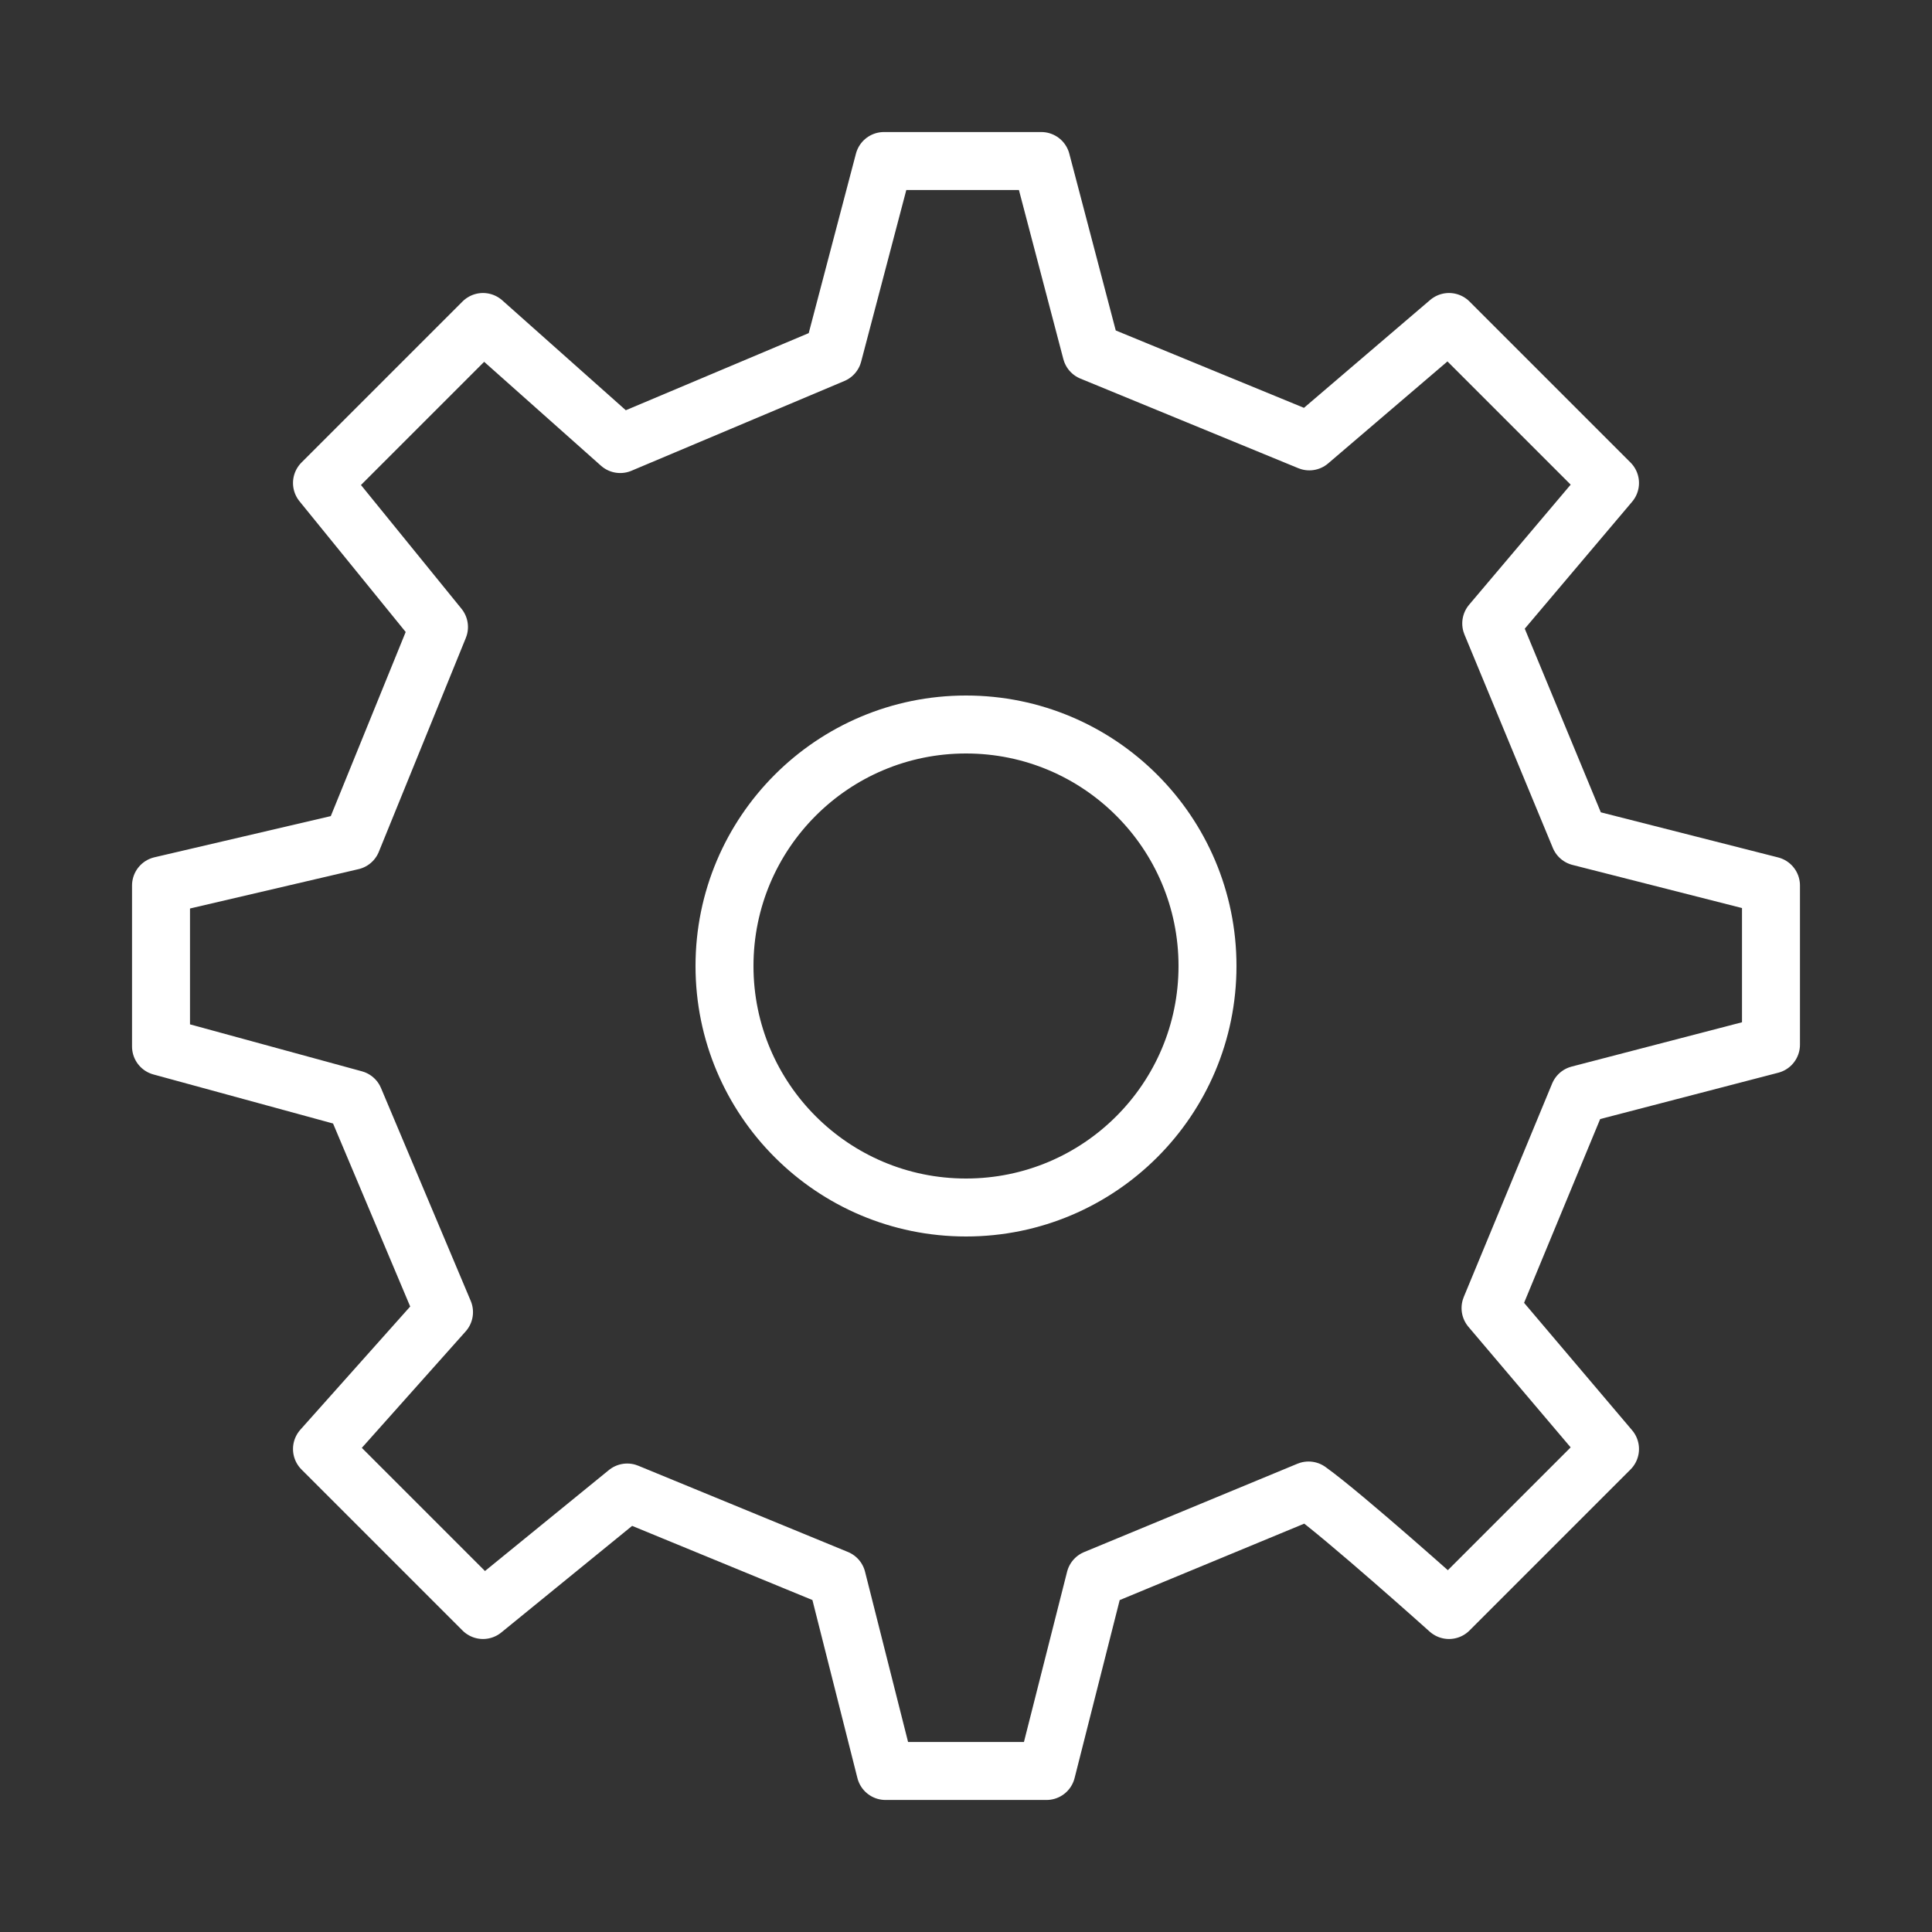 <svg width="50" height="50" viewBox="0 0 50 50" fill="none" xmlns="http://www.w3.org/2000/svg">
<rect x="0" y="0" width="50" height="50" fill="#333333" stroke="none"/>
<path d="M25 31.25C28.452 31.25 31.25 28.452 31.25 25C31.25 21.548 28.452 18.75 25 18.75C21.548 18.75 18.75 21.548 18.75 25C18.75 28.452 21.548 31.25 25 31.25Z" stroke="white" stroke-width="1.5" stroke-linecap="round" stroke-linejoin="round"/>
<path d="M40.88 21.657L38.593 16.135L41.667 12.5L37.5 8.333L33.885 11.423L28.245 9.104L26.948 4.167H22.877L21.561 9.169L16.051 11.492L12.5 8.333L8.333 12.5L11.361 16.227L9.109 21.763L4.167 22.917V27.083L9.169 28.449L11.491 33.958L8.333 37.5L12.5 41.667L16.232 38.626L21.66 40.859L22.917 45.833H27.083L28.343 40.861L33.865 38.574C34.785 39.232 37.5 41.667 37.5 41.667L41.667 37.5L38.575 33.853L40.862 28.329L45.833 27.036L45.833 22.917L40.88 21.657Z" stroke="white" stroke-width="1.5" stroke-linecap="round" stroke-linejoin="round"/>
</svg>
